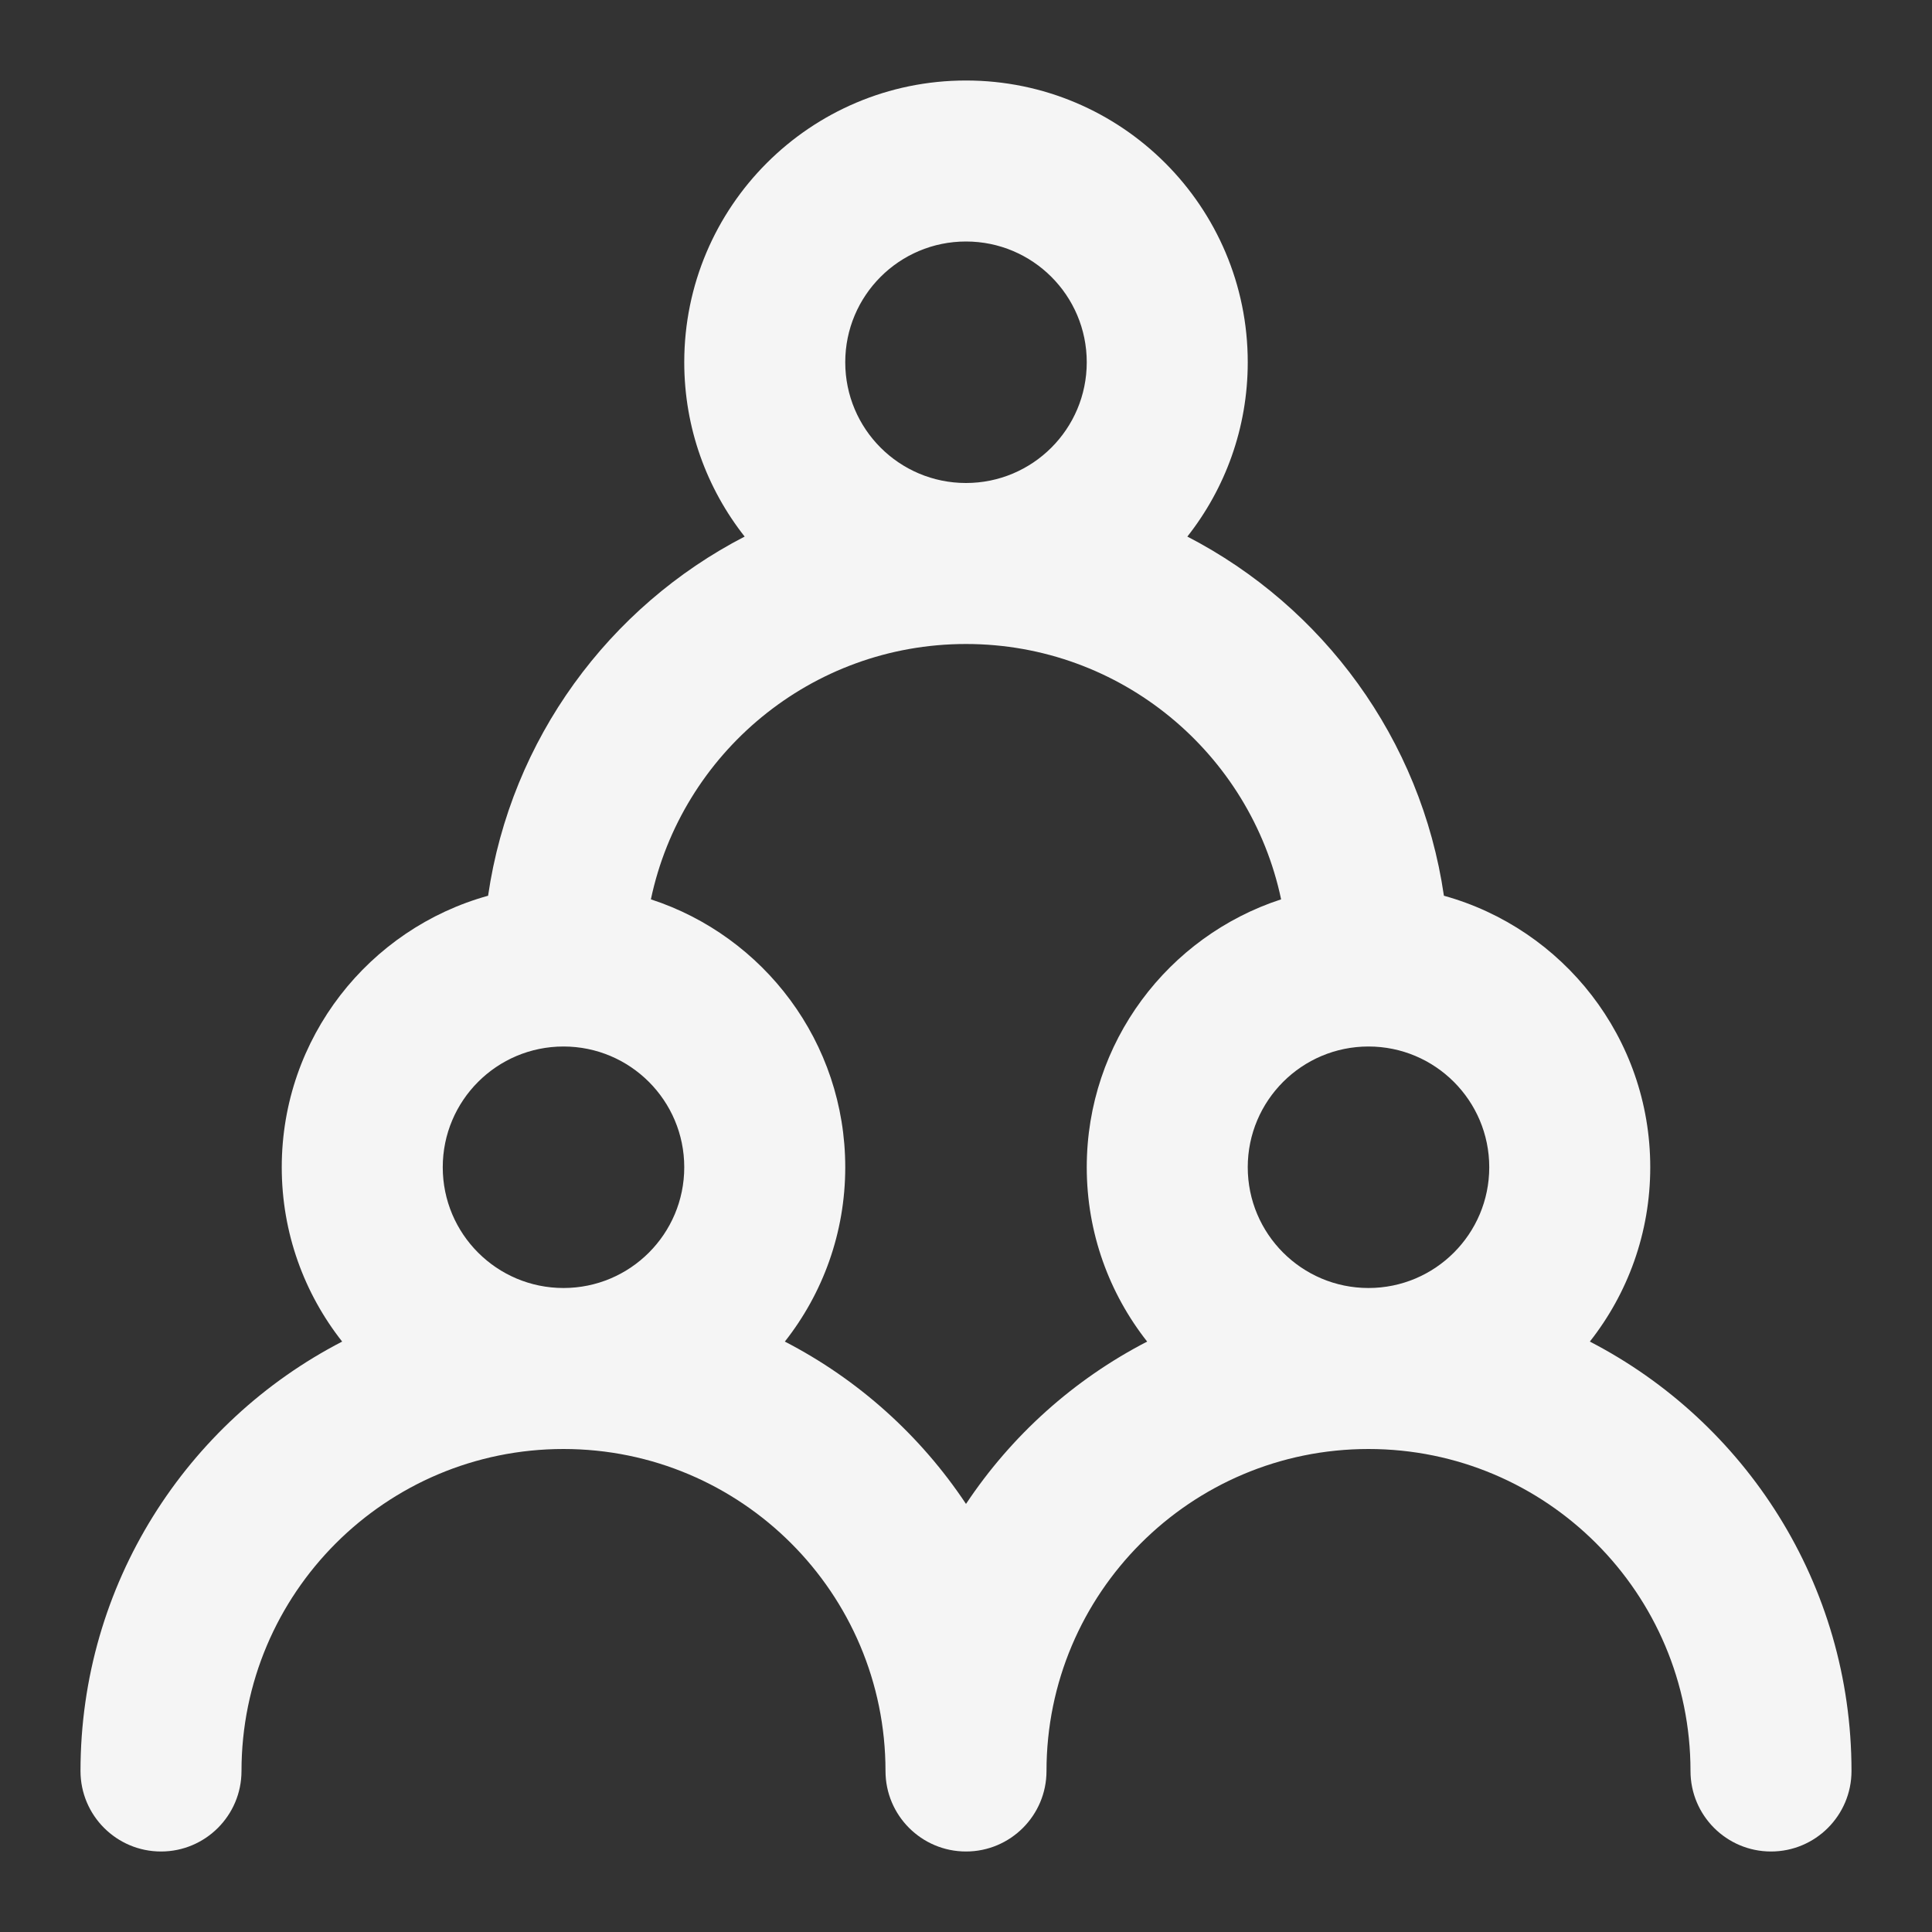 <?xml version="1.0" encoding="UTF-8"?>
<svg xmlns="http://www.w3.org/2000/svg" width="30" height="30" viewBox="0 0 30 30" fill="none">
  <rect x="0" y="0" width="30" height="30" fill="#333333" stroke="none"/>
  <path fill-rule="evenodd" clip-rule="evenodd" d="M15 3.75C13.964 3.75 13.125 4.589 13.125 5.625C13.125 6.661 13.964 7.5 15 7.5C16.035 7.5 16.875 6.661 16.875 5.625C16.875 4.589 16.035 3.75 15 3.75ZM18.437 8.332C19.024 7.587 19.375 6.647 19.375 5.625C19.375 3.209 17.416 1.25 15 1.25C12.584 1.25 10.625 3.209 10.625 5.625C10.625 6.647 10.976 7.587 11.563 8.332C9.458 9.419 7.934 11.474 7.579 13.909C5.731 14.421 4.375 16.114 4.375 18.125C4.375 19.147 4.726 20.087 5.313 20.832C2.9 22.079 1.25 24.597 1.25 27.5C1.25 28.19 1.81 28.75 2.5 28.75C3.19 28.75 3.75 28.19 3.75 27.5C3.75 24.739 5.989 22.5 8.75 22.5C11.511 22.5 13.75 24.739 13.75 27.5C13.75 28.19 14.31 28.75 15 28.75C15.69 28.75 16.25 28.19 16.25 27.5C16.25 24.739 18.489 22.5 21.25 22.5C24.011 22.5 26.25 24.739 26.25 27.5C26.25 28.19 26.81 28.75 27.5 28.75C28.19 28.75 28.75 28.19 28.75 27.5C28.75 24.597 27.1 22.079 24.687 20.832C25.274 20.087 25.625 19.147 25.625 18.125C25.625 16.114 24.269 14.421 22.421 13.909C22.066 11.474 20.542 9.419 18.437 8.332ZM19.893 13.965C19.416 11.7 17.406 10 15 10C12.594 10 10.584 11.7 10.107 13.965C11.859 14.536 13.125 16.183 13.125 18.125C13.125 19.147 12.774 20.087 12.187 20.832C13.326 21.42 14.294 22.291 15 23.353C15.706 22.291 16.674 21.42 17.813 20.832C17.226 20.087 16.875 19.147 16.875 18.125C16.875 16.183 18.141 14.536 19.893 13.965ZM21.25 20C22.285 20 23.125 19.16 23.125 18.125C23.125 17.09 22.285 16.25 21.25 16.25C20.215 16.25 19.375 17.09 19.375 18.125C19.375 19.16 20.215 20 21.25 20ZM8.75 20C9.786 20 10.625 19.16 10.625 18.125C10.625 17.09 9.786 16.25 8.75 16.25C7.714 16.25 6.875 17.09 6.875 18.125C6.875 19.16 7.714 20 8.75 20Z" fill="#F5F5F5"></path>
</svg>
